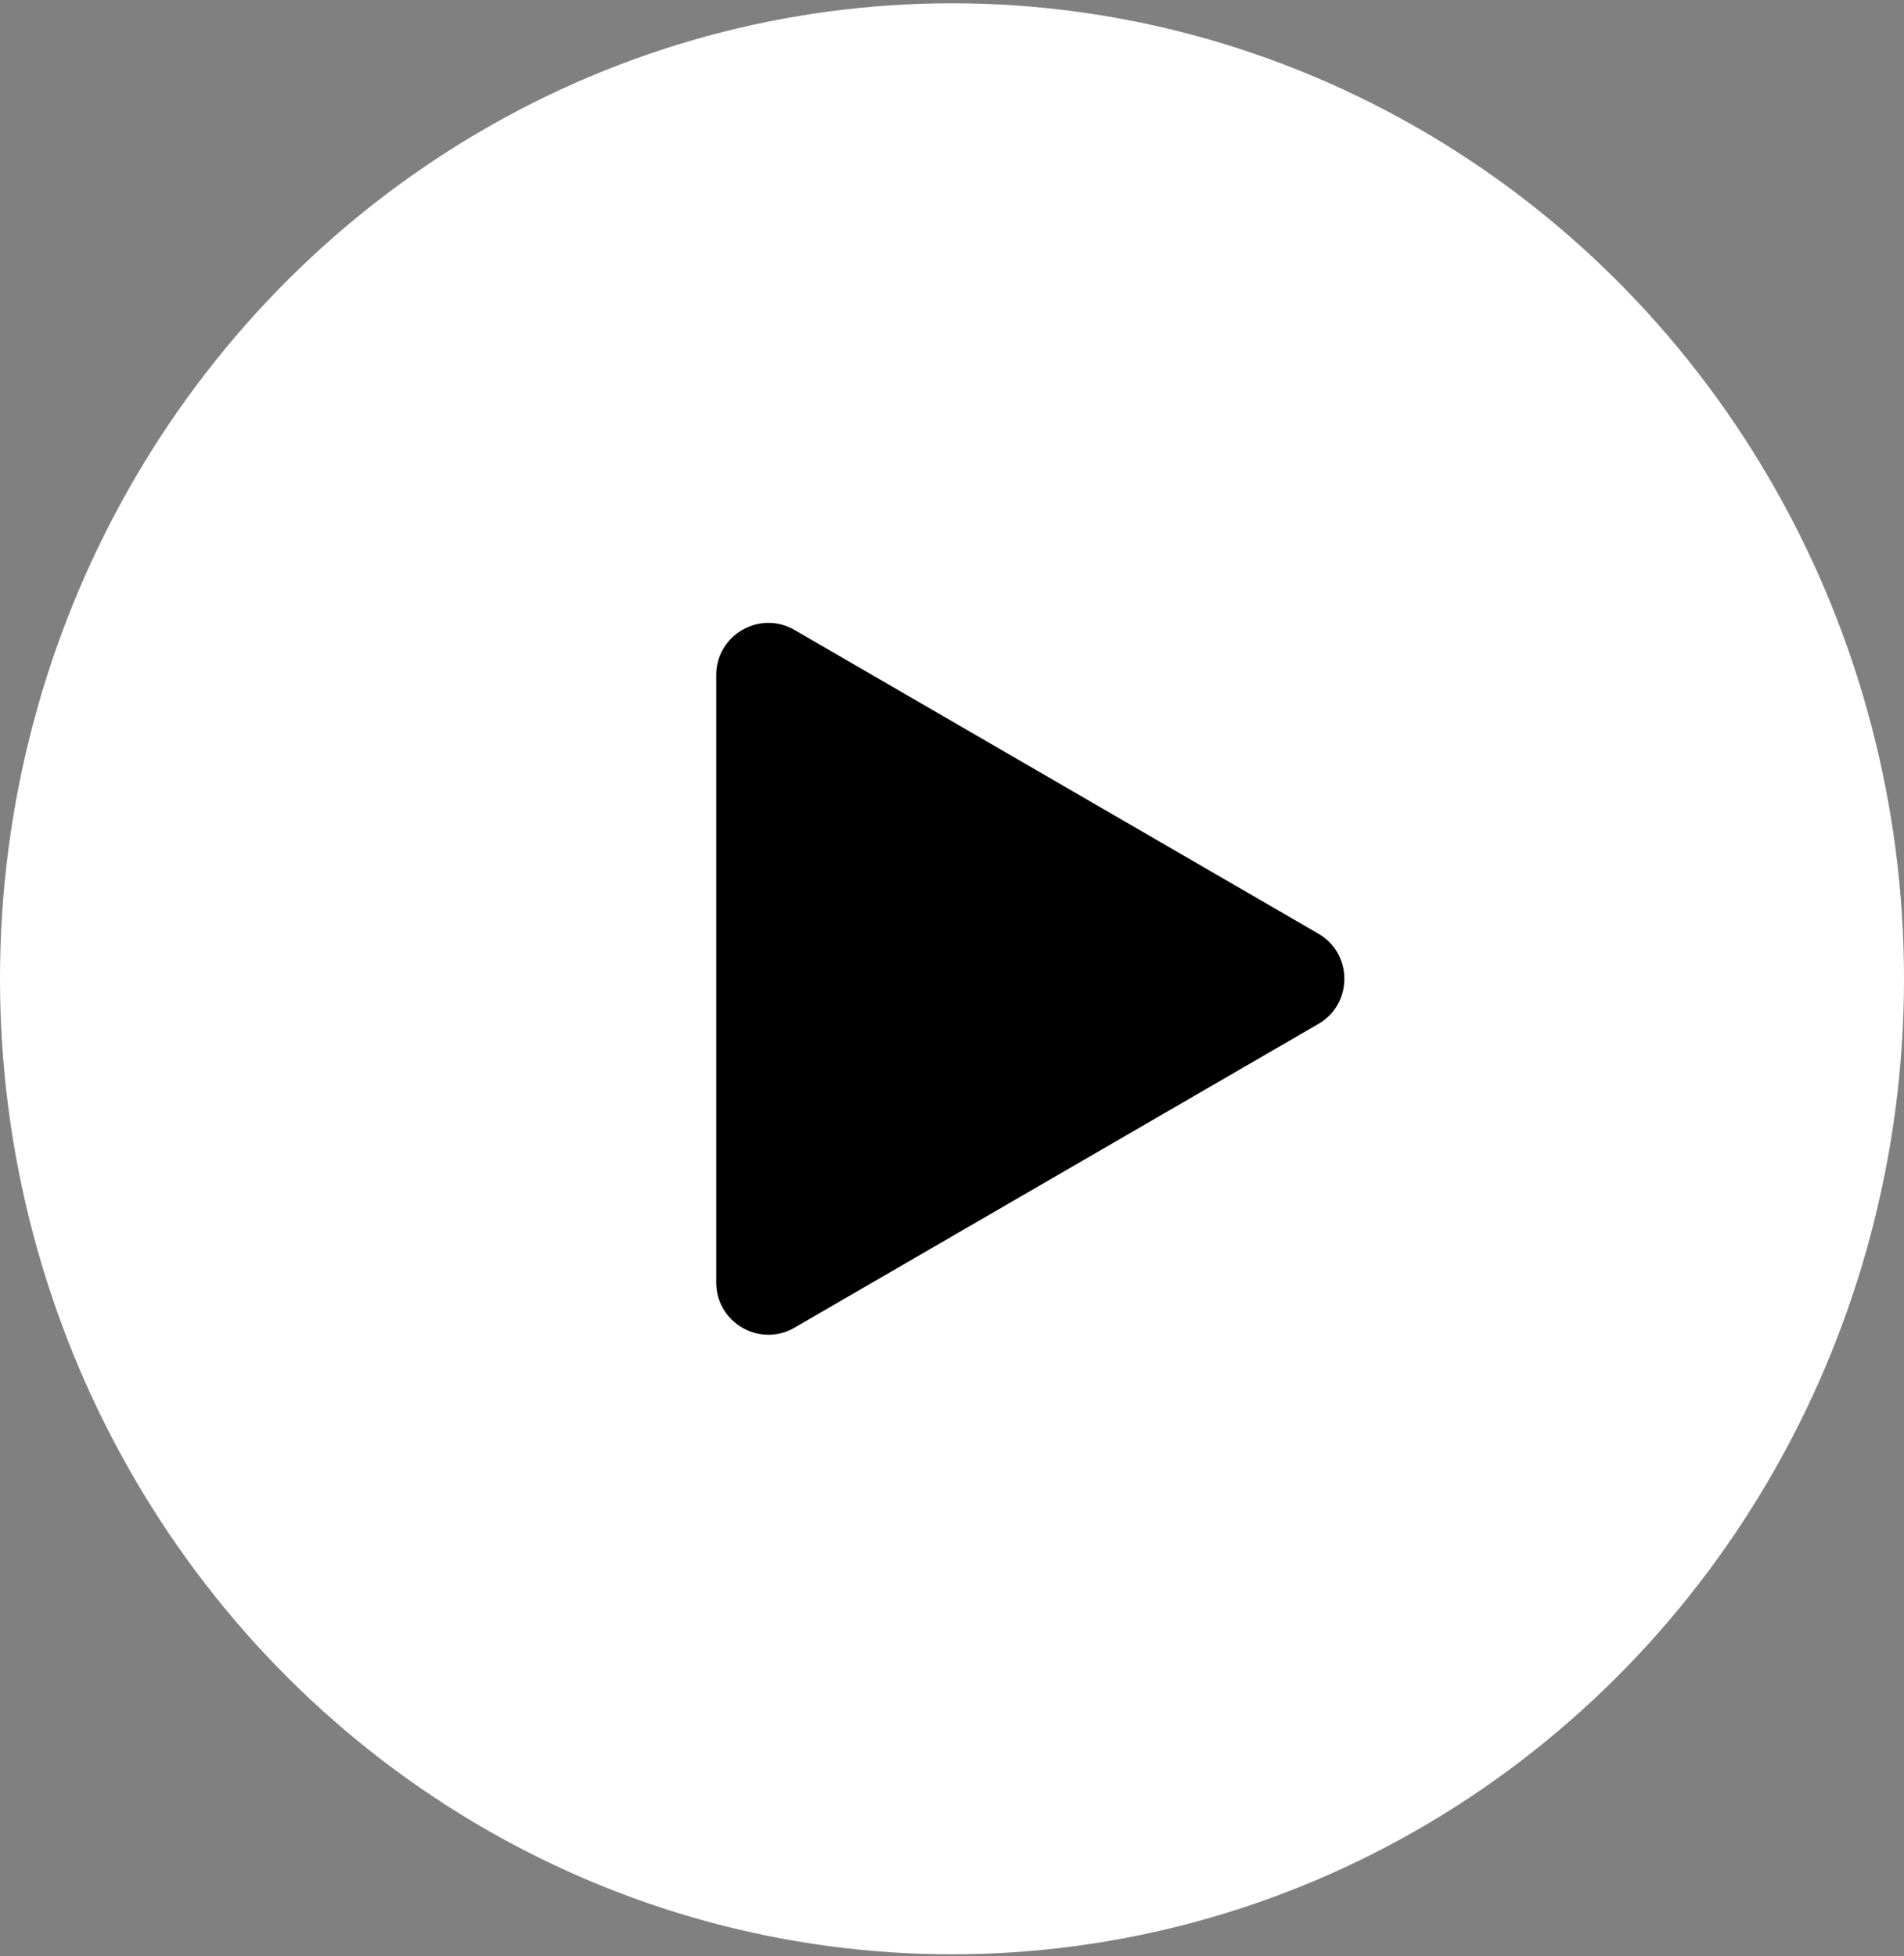 <svg xmlns="http://www.w3.org/2000/svg" fill="none" viewBox="0 0 73 75" height="75" width="73">
<rect x="0" y="0" width="73" height="75" fill="#808080" stroke="none"/>
<ellipse fill="white" ry="37.397" rx="36.5" cy="37.523" cx="36.5"></ellipse>
<path fill="black" d="M50.547 35.794C51.876 36.564 51.876 38.484 50.547 39.254L30.463 50.897C29.13 51.67 27.46 50.708 27.46 49.166L27.46 25.881C27.46 24.34 29.13 23.378 30.463 24.151L50.547 35.794Z"></path>
</svg>
